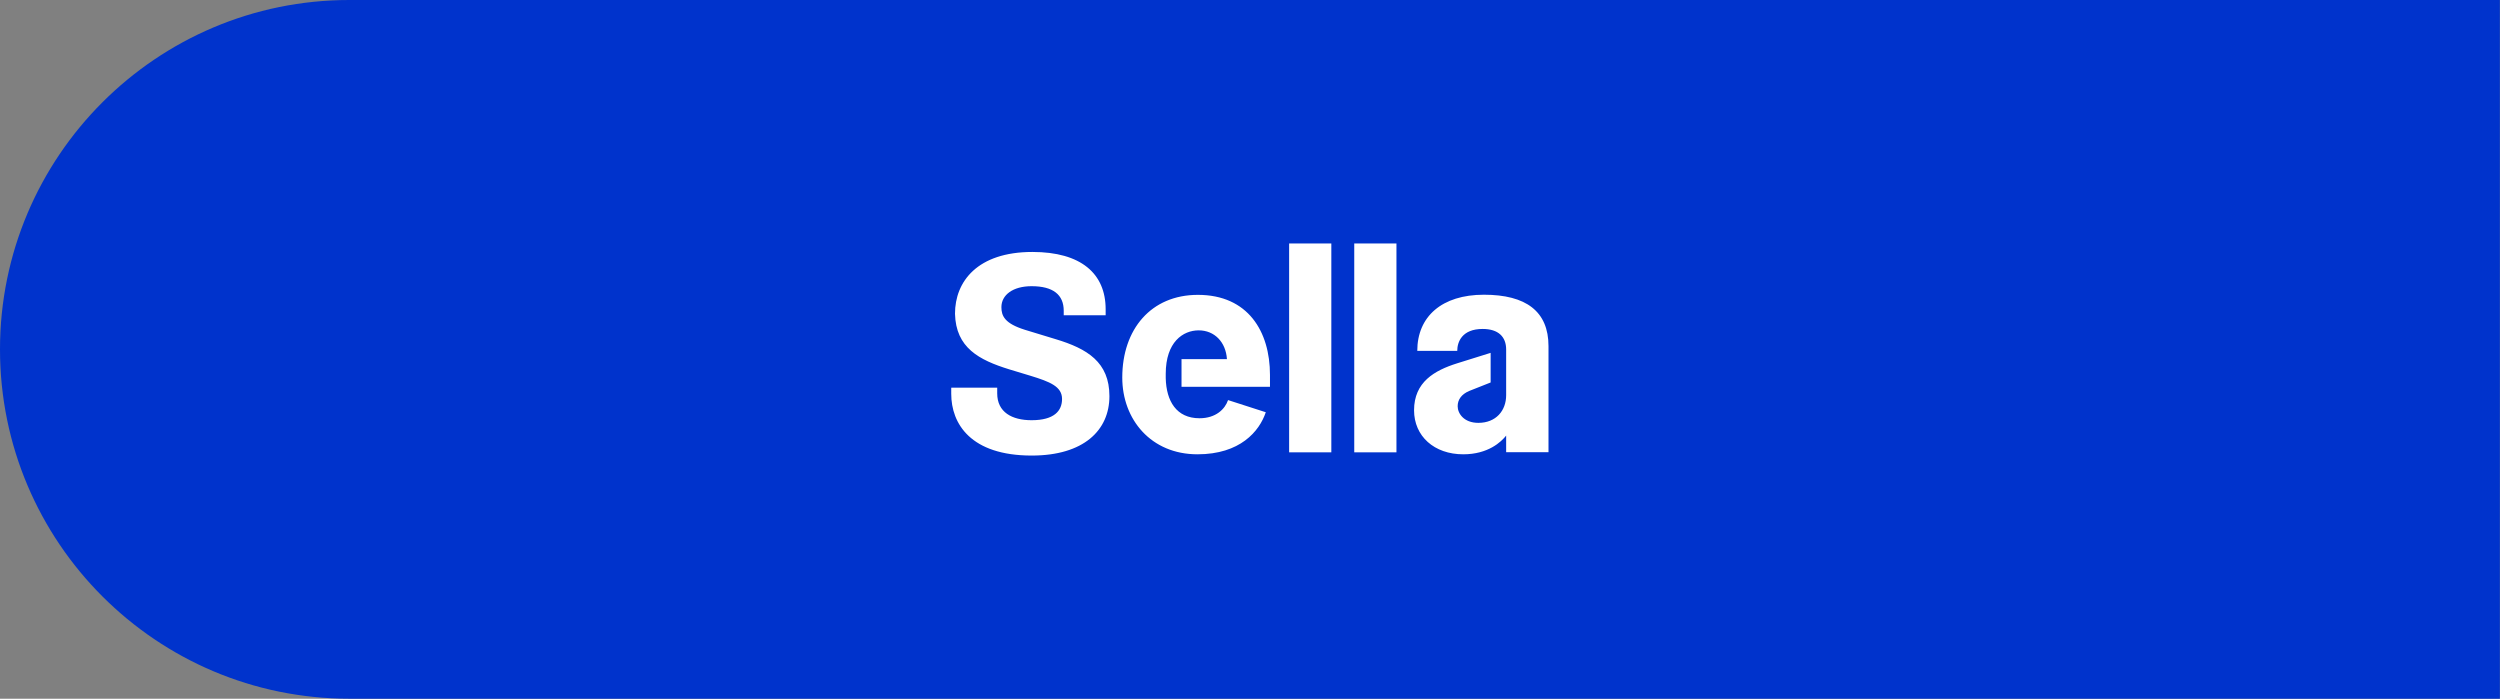 <svg xmlns="http://www.w3.org/2000/svg" id="Livello_2" data-name="Livello 2" viewBox="0 0 178.9 50"><rect x="0" y="0" width="178.9" height="50" fill="#808080" stroke="none"/><defs><style>      .cls-1 {        fill: #fff;      }      .cls-2 {        fill: #03c;      }    </style></defs><path class="cls-2" d="M25,0h153.89v50H25C11.2,50,0,38.8,0,25H0C0,11.2,11.2,0,25,0Z"></path><path class="cls-1" d="M107.79,31.16c-.36.46-1.3,1.35-3.08,1.35-2.08,0-3.52-1.3-3.52-3.15,0-2.02,1.46-2.85,3.08-3.36l2.4-.75v2.12l-1.54.61c-.56.24-.82.63-.82,1.09,0,.51.44,1.19,1.48,1.19,1.26,0,1.99-.87,1.99-1.98v-3.27c0-.91-.56-1.47-1.68-1.47-1.48,0-1.82.93-1.82,1.57h-2.86c0-2.46,1.76-4.02,4.77-4.02s4.62,1.19,4.62,3.68v7.59h-3.03v-1.21h0ZM96.91,32.37h3.02v-14.95h-3.02v14.95ZM92.25,32.37h3.02v-14.95h-3.02v14.95ZM84.54,25.7h3.26c-.08-1.23-.9-2.06-2.02-2.06s-2.36.83-2.36,3.11v.31c.04,1.64.76,2.87,2.42,2.87,1.16,0,1.82-.65,2.04-1.3l2.7.87c-.46,1.37-1.84,3.01-4.89,3.01-3.32,0-5.38-2.49-5.38-5.49,0-3.46,2.06-5.92,5.41-5.92,3.58,0,5.16,2.61,5.16,5.73v.85h-6.33s0-1.99,0-1.99ZM68.08,27.74h3.28v.41c0,1.35,1.06,1.92,2.46,1.92,1.62,0,2.18-.67,2.18-1.52,0-.89-.86-1.23-2.26-1.66l-1.52-.46c-2.16-.67-3.82-1.54-3.88-3.98,0-2.3,1.6-4.42,5.54-4.42,3.48,0,5.24,1.55,5.24,4.1v.43h-3v-.32c0-1.15-.76-1.76-2.3-1.76-1.34,0-2.16.63-2.16,1.5,0,.63.24,1.17,1.68,1.62l2.2.67c2.26.68,3.85,1.64,3.85,4.08s-1.84,4.25-5.56,4.25c-4.37,0-5.76-2.28-5.76-4.42v-.41Z"></path></svg>